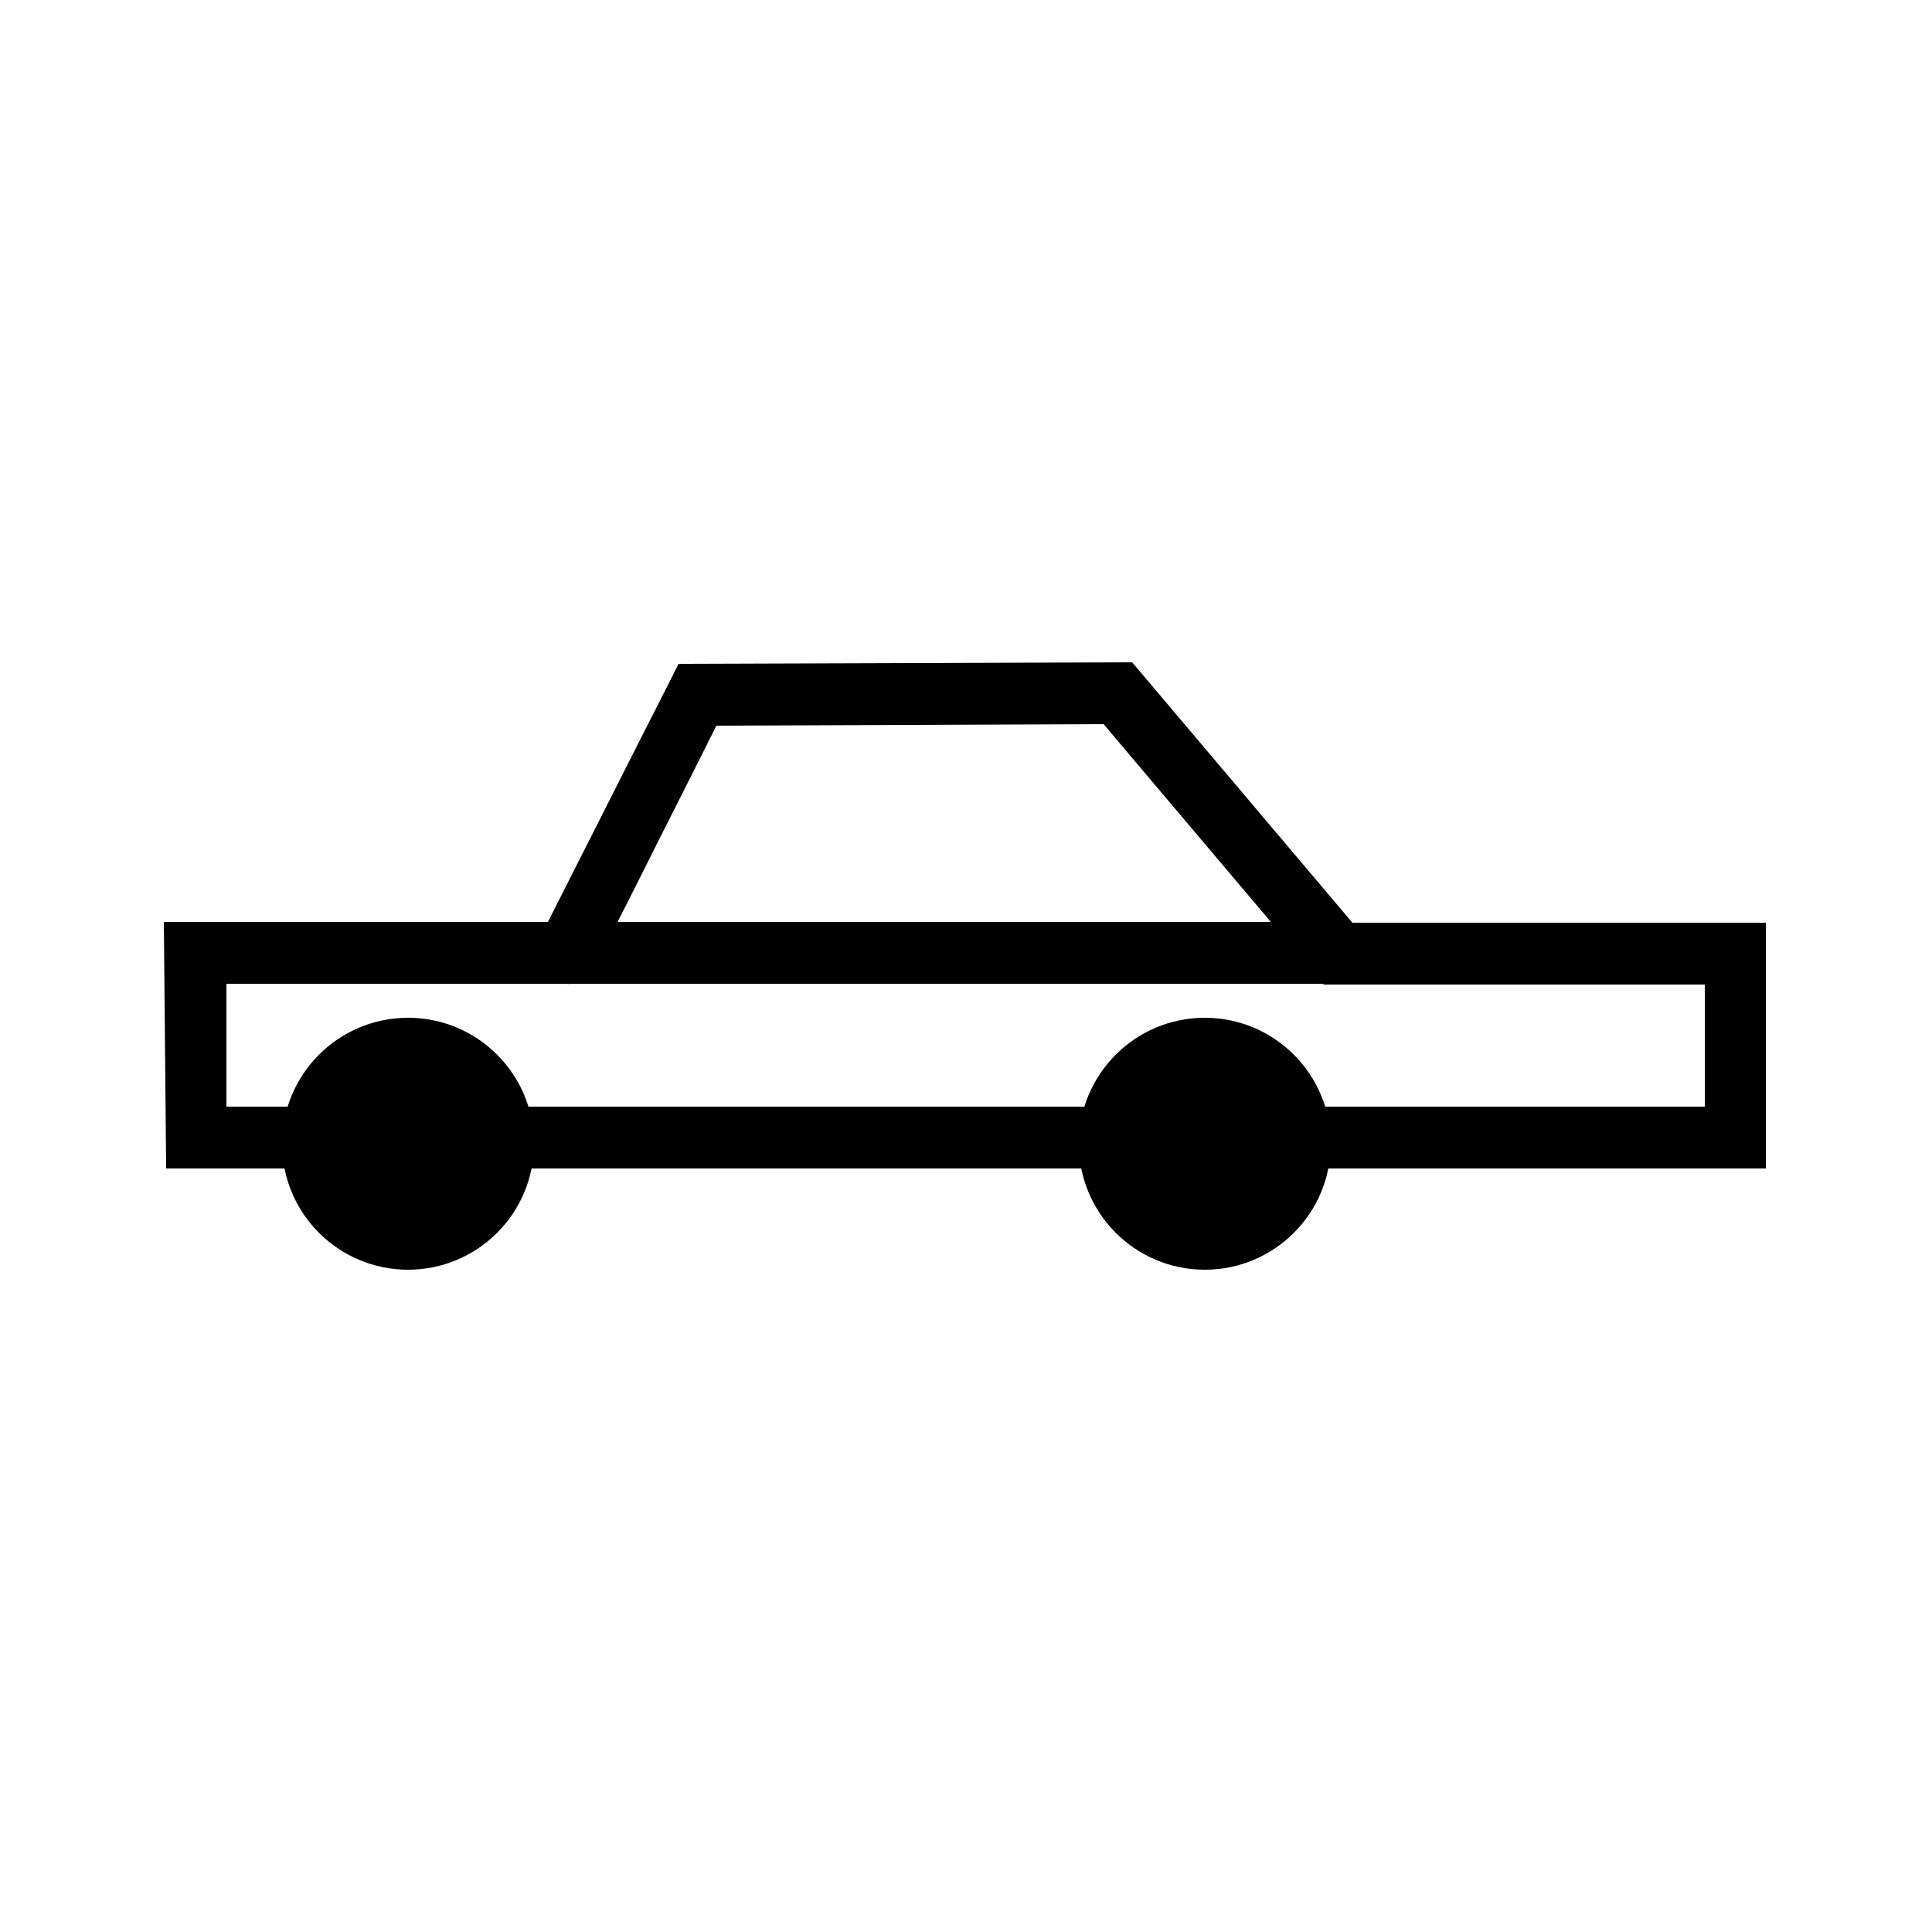 <svg viewBox="0 0 250 250" version="1.1" xmlns:xlink="http://www.w3.org/1999/xlink" xmlns="http://www.w3.org/2000/svg" id="Layer_1">
  
  <defs>
    <style>
      .st0 {
        fill: none;
      }

      .st1 {
        clip-path: url(#clippath);
      }
    </style>
    <clipPath id="clippath">
      <rect height="250" width="250" y="0" class="st0"></rect>
    </clipPath>
  </defs>
  <g class="st1">
    <g>
      <rect height="250" width="250" y="0" class="st0"></rect>
      <g>
        <path d="M228.6,151.2H21.5l-.3-31.9h49.7c2.8-5.5,10.4-20.6,15.8-31.2l1.1-2.2,58.7-.2,28.5,33.7h53.5v31.8ZM29.5,143.2h191.1v-15.8h-49.3l-28.5-33.7-50.1.2c-1.5,3-4.4,8.8-7.3,14.5-2.1,4.2-4.2,8.4-5.8,11.5-.8,1.6-1.5,2.9-1.9,3.8-.9,1.8-2,3.9-4.6,3.6H29.3v15.9Z"></path>
        <g>
          <path d="M155.9,160.3c6.8,0,12.3-5.5,12.3-12.3s-5.5-12.3-12.3-12.3-12.3,5.5-12.3,12.3,5.5,12.3,12.3,12.3Z"></path>
          <path d="M155.9,164.3c-9,0-16.3-7.3-16.3-16.3s7.3-16.3,16.3-16.3,16.3,7.3,16.3,16.3-7.3,16.3-16.3,16.3ZM155.9,139.7c-4.6,0-8.3,3.7-8.3,8.3s3.7,8.3,8.3,8.3,8.3-3.7,8.3-8.3-3.7-8.3-8.3-8.3Z"></path>
        </g>
        <g>
          <path d="M52.8,160.3c6.8,0,12.3-5.5,12.3-12.3s-5.5-12.3-12.3-12.3-12.3,5.5-12.3,12.3,5.5,12.3,12.3,12.3Z"></path>
          <path d="M52.8,164.3c-9,0-16.3-7.3-16.3-16.3s7.3-16.3,16.3-16.3,16.3,7.3,16.3,16.3-7.3,16.3-16.3,16.3ZM52.8,139.7c-4.6,0-8.3,3.7-8.3,8.3s3.7,8.3,8.3,8.3,8.3-3.7,8.3-8.3-3.7-8.3-8.3-8.3Z"></path>
        </g>
        <rect height="8" width="101.3" y="119.3" x="73.2"></rect>
      </g>
    </g>
  </g>
</svg>